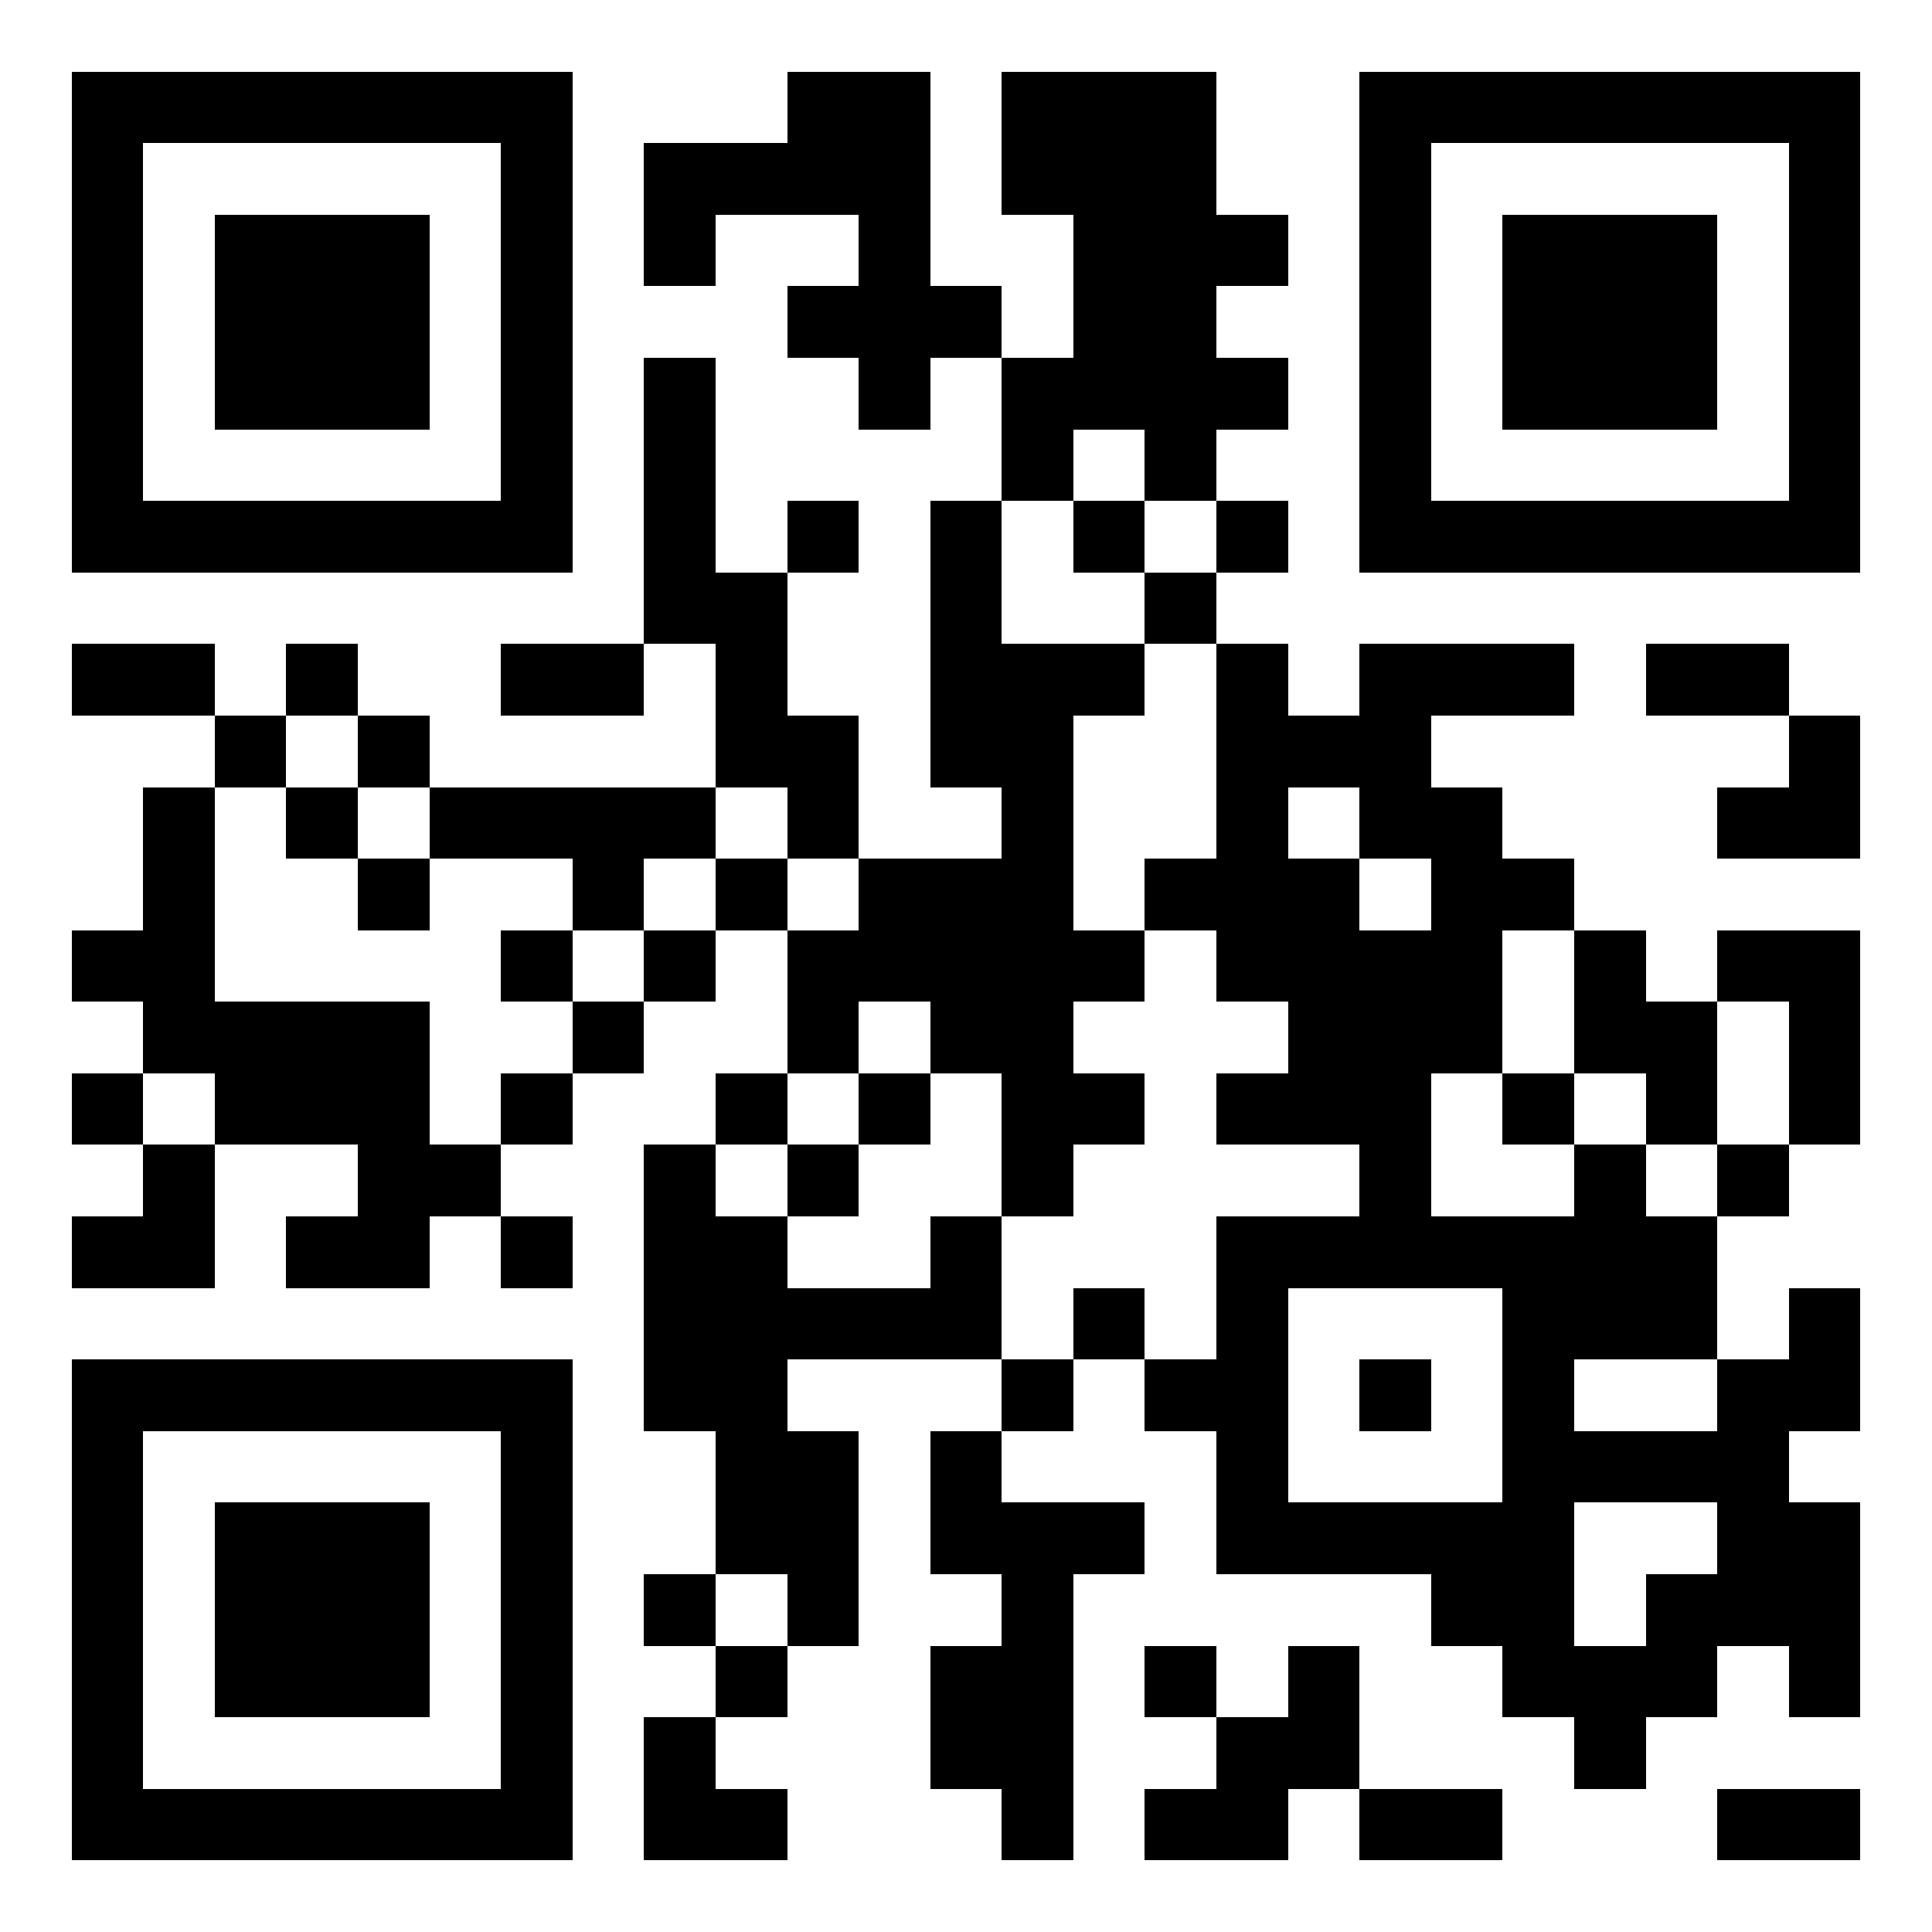 <?xml version="1.0" encoding="utf-8" standalone="yes"?> <svg width="1000" height="1000" viewBox="-1 -1 27 27" xmlns="http://www.w3.org/2000/svg" xmlns:xlink="http://www.w3.org/1999/xlink" shape-rendering="crispEdges" id="qr code"><rect id="qr background" fill-opacity="1" fill="rgb(255, 255, 255)" x="-1" y="-1" width="27" height="27"></rect><path fill-opacity="1" fill="rgb(0, 0, 0)" id="qr dark pixels" fill-rule="evenodd" d="M 10 0 L 12 0 L 12 3 L 13 3 L 13 4 L 12 4 L 12 5 L 11 5 L 11 4 L 10 4 L 10 3 L 11 3 L 11 2 L 9 2 L 9 3 L 8 3 L 8 1 L 10 1 z M 13 0 L 16 0 L 16 2 L 17 2 L 17 3 L 16 3 L 16 4 L 17 4 L 17 5 L 16 5 L 16 6 L 15 6 L 15 5 L 14 5 L 14 6 L 13 6 L 13 4 L 14 4 L 14 2 L 13 2 z M 8 4 L 9 4 L 9 7 L 10 7 L 10 9 L 11 9 L 11 11 L 10 11 L 10 10 L 9 10 L 9 8 L 8 8 z M 10 6 L 11 6 L 11 7 L 10 7 z M 12 6 L 13 6 L 13 8 L 15 8 L 15 9 L 14 9 L 14 12 L 15 12 L 15 13 L 14 13 L 14 14 L 15 14 L 15 15 L 14 15 L 14 16 L 13 16 L 13 14 L 12 14 L 12 13 L 11 13 L 11 14 L 10 14 L 10 12 L 11 12 L 11 11 L 13 11 L 13 10 L 12 10 z M 14 6 L 15 6 L 15 7 L 14 7 z M 16 6 L 17 6 L 17 7 L 16 7 z M 15 7 L 16 7 L 16 8 L 15 8 z M 0 8 L 2 8 L 2 9 L 0 9 z M 3 8 L 4 8 L 4 9 L 3 9 z M 6 8 L 8 8 L 8 9 L 6 9 z M 16 8 L 17 8 L 17 9 L 18 9 L 18 8 L 21 8 L 21 9 L 19 9 L 19 10 L 20 10 L 20 11 L 21 11 L 21 12 L 20 12 L 20 14 L 19 14 L 19 16 L 18 16 L 18 15 L 16 15 L 16 14 L 17 14 L 17 13 L 16 13 L 16 12 L 15 12 L 15 11 L 16 11 zM 17 10 L 18 10 L 18 11 L 17 11 z M 18 11 L 19 11 L 19 12 L 18 12 z M 22 8 L 24 8 L 24 9 L 22 9 z M 2 9 L 3 9 L 3 10 L 2 10 z M 4 9 L 5 9 L 5 10 L 4 10 z M 24 9 L 25 9 L 25 11 L 23 11 L 23 10 L 24 10 z M 1 10 L 2 10 L 2 13 L 5 13 L 5 15 L 6 15 L 6 16 L 5 16 L 5 17 L 3 17 L 3 16 L 4 16 L 4 15 L 2 15 L 2 14 L 1 14 L 1 13 L 0 13 L 0 12 L 1 12 z M 3 10 L 4 10 L 4 11 L 3 11 z M 5 10 L 9 10 L 9 11 L 8 11 L 8 12 L 7 12 L 7 11 L 5 11 z M 4 11 L 5 11 L 5 12 L 4 12 z M 9 11 L 10 11 L 10 12 L 9 12 z M 6 12 L 7 12 L 7 13 L 6 13 z M 8 12 L 9 12 L 9 13 L 8 13 z M 21 12 L 22 12 L 22 13 L 23 13 L 23 15 L 22 15 L 22 14 L 21 14 z M 23 12 L 25 12 L 25 15 L 24 15 L 24 13 L 23 13 z M 7 13 L 8 13 L 8 14 L 7 14 z M 0 14 L 1 14 L 1 15 L 0 15 z M 6 14 L 7 14 L 7 15 L 6 15 z M 9 14 L 10 14 L 10 15 L 9 15 z M 11 14 L 12 14 L 12 15 L 11 15 z M 20 14 L 21 14 L 21 15 L 20 15 z M 1 15 L 2 15 L 2 17 L 0 17 L 0 16 L 1 16 z M 8 15 L 9 15 L 9 16 L 10 16 L 10 17 L 12 17 L 12 16 L 13 16 L 13 18 L 10 18 L 10 19 L 11 19 L 11 22 L 10 22 L 10 21 L 9 21 L 9 19 L 8 19 z M 10 15 L 11 15 L 11 16 L 10 16 z M 21 15 L 22 15 L 22 16 L 23 16 L 23 18 L 21 18 z M 23 15 L 24 15 L 24 16 L 23 16 z M 6 16 L 7 16 L 7 17 L 6 17 z M 14 17 L 15 17 L 15 18 L 14 18 z M 24 17 L 25 17 L 25 19 L 24 19 L 24 20 L 25 20 L 25 23 L 24 23 L 24 22 L 23 22 L 23 23 L 22 23 L 22 24 L 21 24 L 21 23 L 20 23 L 20 22 L 19 22 L 19 21 L 21 21 L 21 22 L 22 22 L 22 21 L 23 21 L 23 20 L 21 20 L 21 19 L 23 19 L 23 18 L 24 18 z M 13 18 L 14 18 L 14 19 L 13 19 z M 15 18 L 16 18 L 16 19 L 15 19 z M 12 19 L 13 19 L 13 20 L 15 20 L 15 21 L 14 21 L 14 25 L 13 25 L 13 24 L 12 24 L 12 22 L 13 22 L 13 21 L 12 21 z M 8 21 L 9 21 L 9 22 L 8 22 z M 9 22 L 10 22 L 10 23 L 9 23 z M 15 22 L 16 22 L 16 23 L 15 23 z M 17 22 L 18 22 L 18 24 L 17 24 L 17 25 L 15 25 L 15 24 L 16 24 L 16 23 L 17 23 z M 8 23 L 9 23 L 9 24 L 10 24 L 10 25 L 8 25 z M 18 24 L 20 24 L 20 25 L 18 25 z M 23 24 L 25 24 L 25 25 L 23 25 z"></path><path id="qr squares" d="M0,0h7h0v0v7v0h0h-7h0v0v-7v0h0zM1,1h5h0v0v5v0h0h-5h0v0v-5v0h0zM2,2h3h0v0v3v0h0h-3h0v0v-3v0h0z M18,0h7h0v0v7v0h0h-7h0v0v-7v0h0zM19,1h5h0v0v5v0h0h-5h0v0v-5v0h0zM20,2h3h0v0v3v0h0h-3h0v0v-3v0h0z M0,18h7h0v0v7v0h0h-7h0v0v-7v0h0zM1,19h5h0v0v5v0h0h-5h0v0v-5v0h0zM2,20h3h0v0v3v0h0h-3h0v0v-3v0h0zM16,16h5h0v0v5v0h0h-5h0v0v-5v0h0zM17,17h3h0v0v3v0h0h-3h0v0v-3v0h0zM18,18h1h0v0v1v0h0h-1h0v0v-1v0h0z" fill-rule="evenodd" fill-opacity="1" fill="rgb(0, 0, 0)"></path></svg>